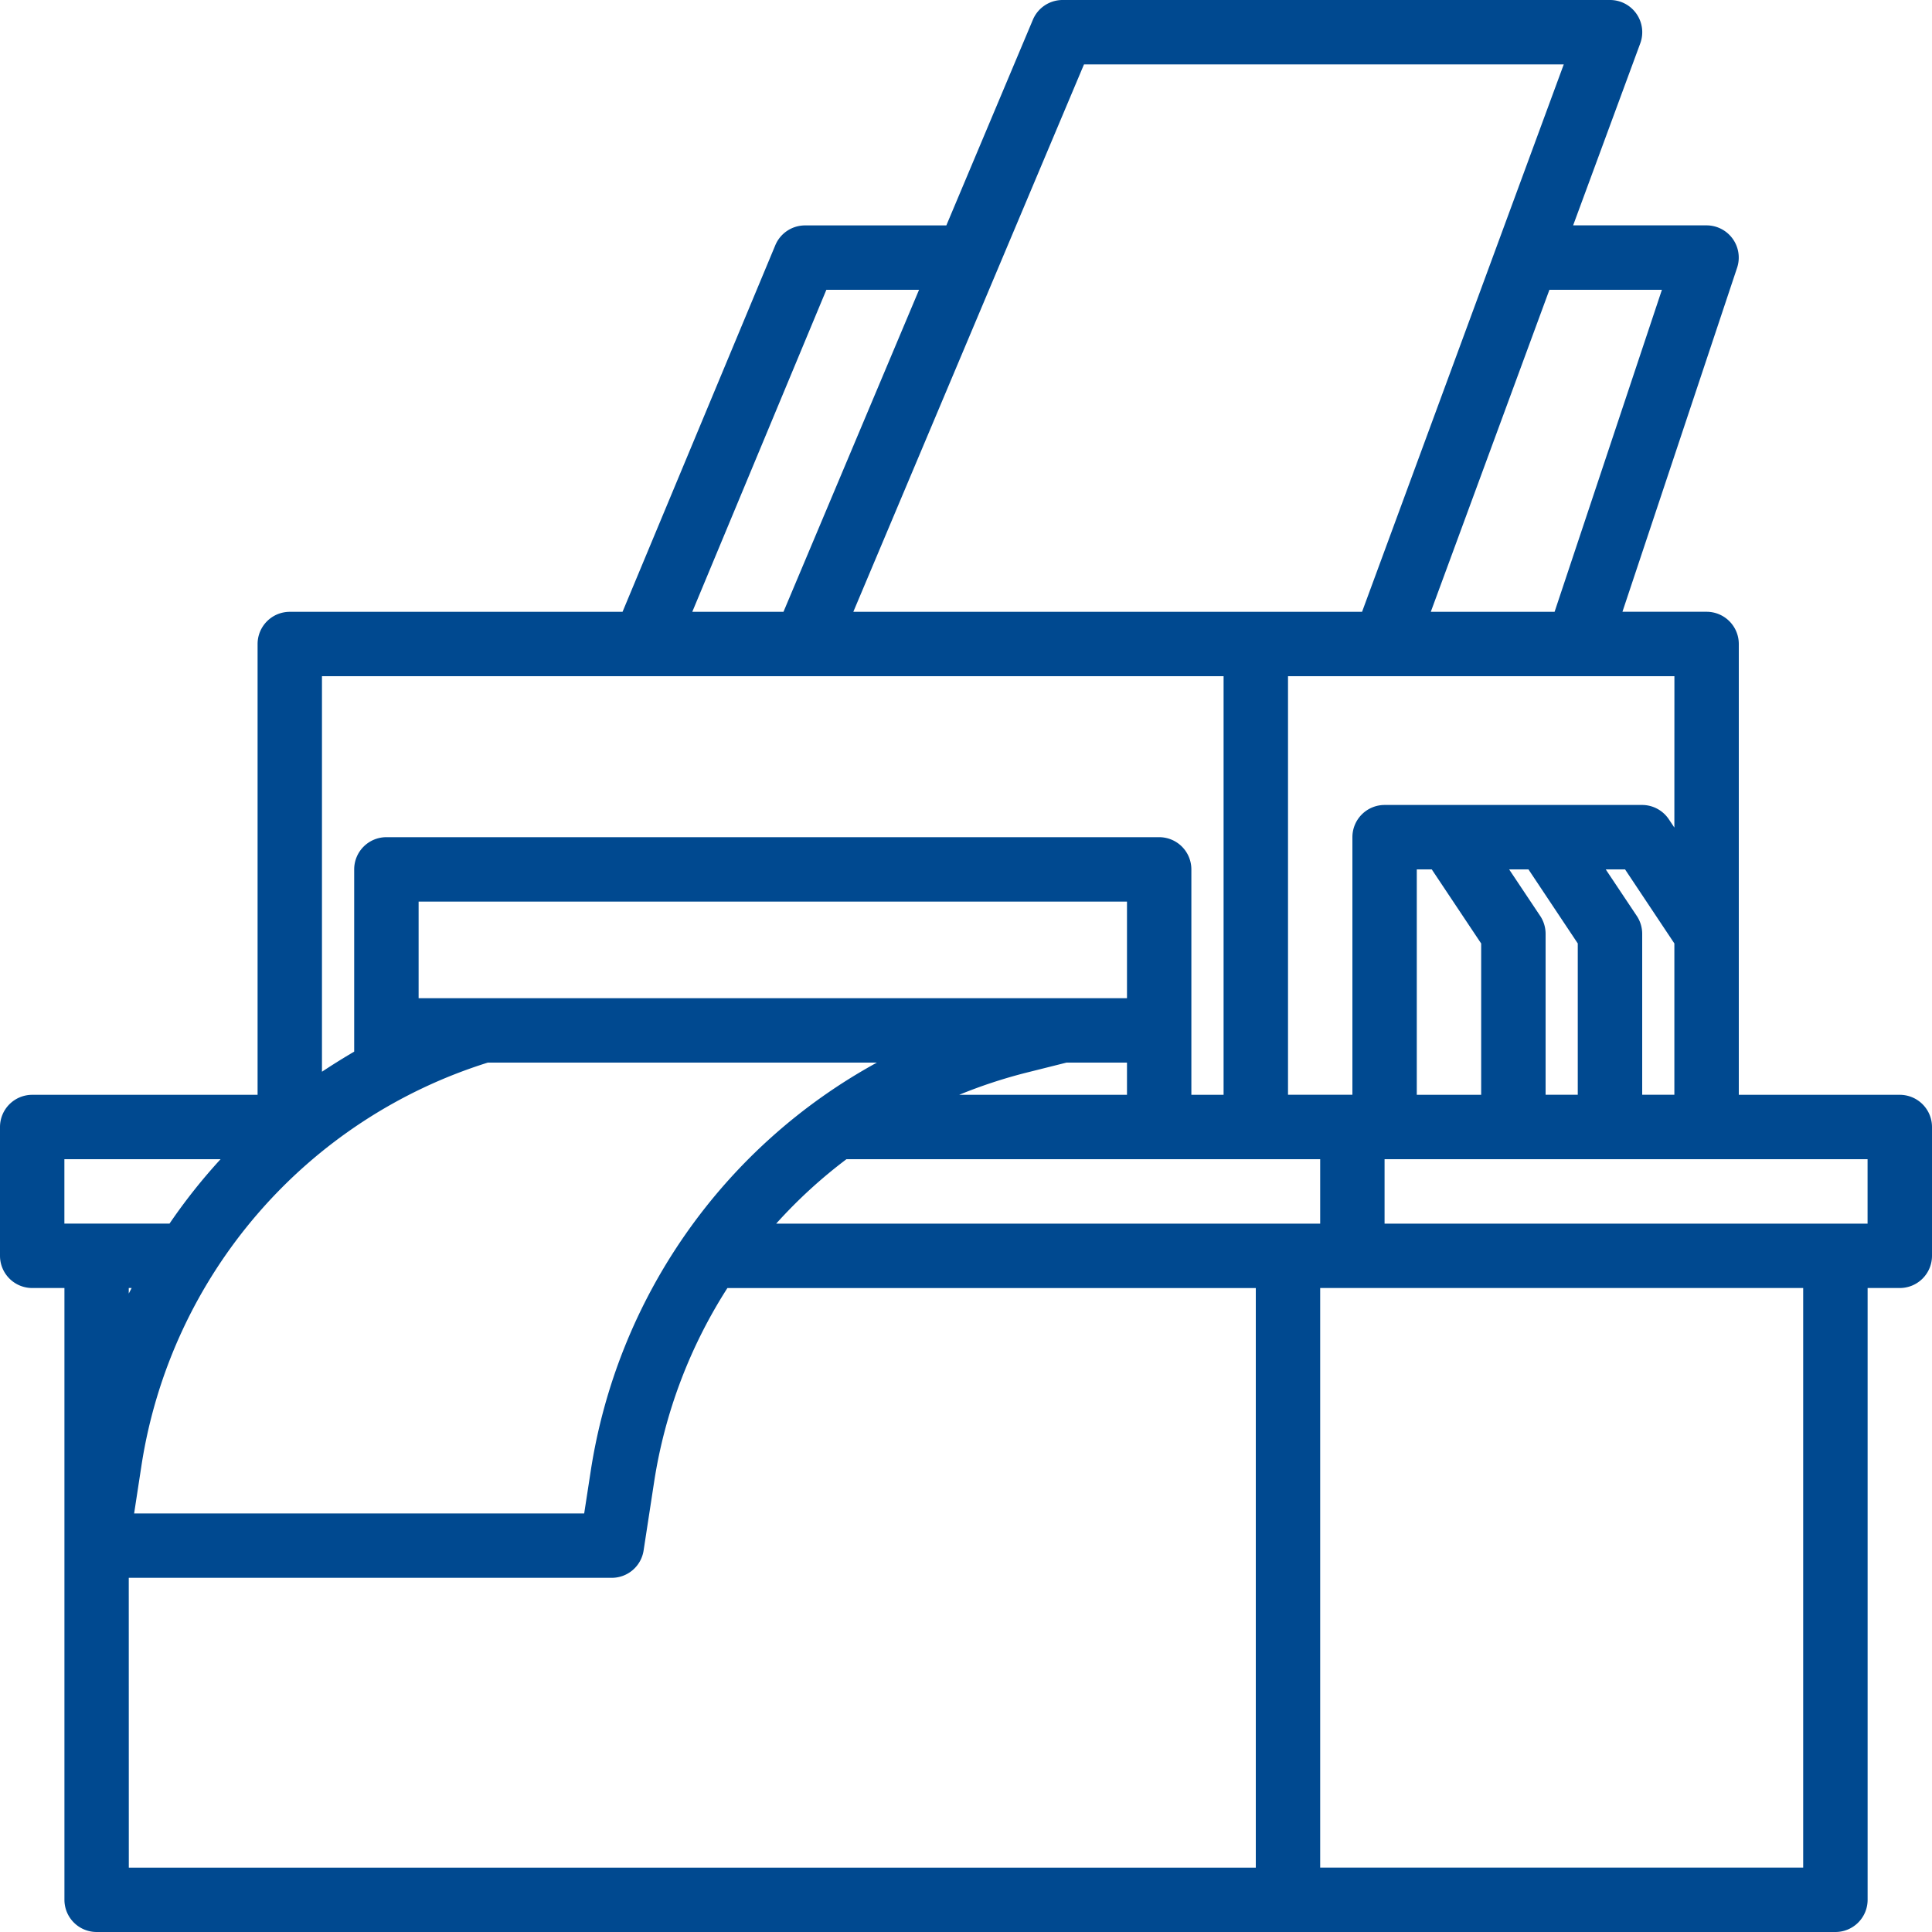 <svg xmlns="http://www.w3.org/2000/svg" width="40" height="40" viewBox="0 0 40 40">
  <g id="Group_299" data-name="Group 299" transform="translate(-525 -1081)">
    <path id="Path_42109" data-name="Path 42109" d="M41.333,24.667H38V15.333a.667.667,0,0,0-.667-.667H35.591l2.374-7.123a.667.667,0,0,0-.632-.877H34.57L35.959,2.9a.667.667,0,0,0-.625-.9H24a.667.667,0,0,0-.615.408L21.593,6.667H18.667a.667.667,0,0,0-.615.41l-3.163,7.59H8a.667.667,0,0,0-.667.667v9.333H2.667A.667.667,0,0,0,2,25.333V28a.667.667,0,0,0,.667.667h.667V41.333A.667.667,0,0,0,4,42H40a.667.667,0,0,0,.667-.667V28.667h.667A.667.667,0,0,0,42,28V25.333A.667.667,0,0,0,41.333,24.667Zm-12,2.667H18.07A10.266,10.266,0,0,1,19.525,26h9.808Zm-24.4,4.981A10.4,10.4,0,0,1,12.1,24h8.055a11.657,11.657,0,0,0-5.927,8.471l-.133.863H4.777ZM24.081,24h1.252v.667H21.858a10.4,10.4,0,0,1,1.409-.463Zm1.252-1.333H10.667v-2H25.333Zm7.333-1.133v3.133H31.333V20h.31Zm1.221-.572L33.245,20h.4l1.021,1.533v3.133H34V21.333a.671.671,0,0,0-.112-.37Zm2,0L35.245,20h.4l1.021,1.533v3.133H36V21.333a.671.671,0,0,0-.112-.37Zm.779-1.828-.112-.168a.667.667,0,0,0-.555-.3H30.667a.667.667,0,0,0-.667.667v5.333H28.667V16h8ZM36.408,8l-2.222,6.667H31.623L34.079,8ZM24.443,3.333h9.933L30.2,14.667H19.667ZM19.109,8h1.919l-2.807,6.667H16.333Zm-3.776,8h12v8.667h-.667V20A.667.667,0,0,0,26,19.333H10A.667.667,0,0,0,9.333,20v3.773q-.341.2-.667.416V16Zm-12,10H6.567a11.781,11.781,0,0,0-1.057,1.333H3.333Zm1.392,2.667c-.019.039-.04.076-.059.115v-.115Zm-.059,6h10a.667.667,0,0,0,.659-.565l.219-1.427a10.353,10.353,0,0,1,1.516-4.007H28v12H4.667Zm34.667,6h-10v-12h10Zm1.333-13.333h-10V26h10Z" transform="translate(523 1079)" fill="#004990"/>
    <rect id="Rectangle_9715" data-name="Rectangle 9715" width="6.162" height="0.88" transform="translate(542 1104.037)" fill="#004990"/>
  </g>
</svg>
